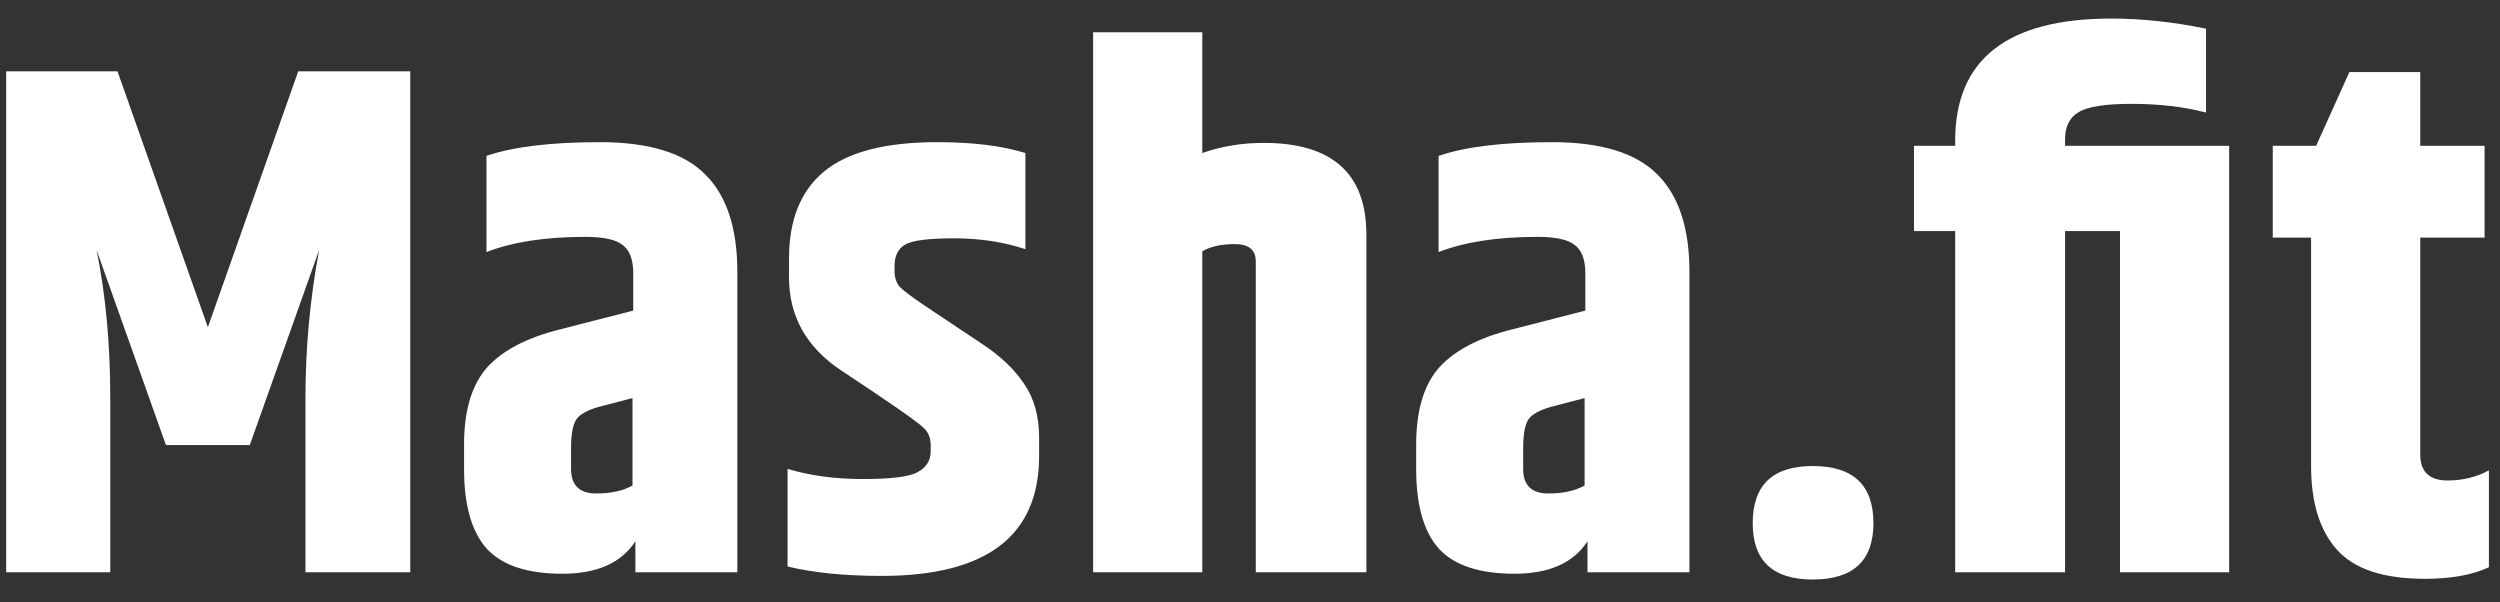 <?xml version="1.0" encoding="UTF-8"?> <svg xmlns="http://www.w3.org/2000/svg" width="83" height="20" viewBox="0 0 83 20" fill="none"><rect x="0" y="0" width="83" height="20" fill="#333333" stroke="none"/> <path d="M13.621 2.368V19H10.141V13.216C10.141 11.552 10.293 9.912 10.597 8.296L8.293 14.776H5.509L3.205 8.296C3.509 9.784 3.661 11.424 3.661 13.216V19H0.205V2.368H3.901L6.901 10.864L9.901 2.368H13.621ZM18.959 14.896V15.568C18.959 16.112 19.239 16.384 19.799 16.384C20.279 16.384 20.679 16.296 20.999 16.12V13.216L19.895 13.504C19.495 13.616 19.239 13.76 19.127 13.936C19.015 14.112 18.959 14.432 18.959 14.896ZM16.151 5.176C17.031 4.872 18.287 4.72 19.919 4.72C21.551 4.72 22.719 5.08 23.423 5.8C24.127 6.504 24.479 7.576 24.479 9.016V19H21.095V17.968C20.631 18.688 19.823 19.048 18.671 19.048C17.519 19.048 16.687 18.776 16.175 18.232C15.663 17.672 15.407 16.784 15.407 15.568V14.752C15.407 13.68 15.639 12.856 16.103 12.28C16.583 11.704 17.351 11.272 18.407 10.984L21.023 10.312V8.992C21.007 8.576 20.887 8.288 20.663 8.128C20.439 7.952 20.031 7.864 19.439 7.864C18.111 7.864 17.015 8.032 16.151 8.368V5.176ZM26.195 8.584C26.195 7.304 26.579 6.344 27.347 5.704C28.131 5.048 29.387 4.72 31.115 4.72C32.299 4.72 33.275 4.84 34.043 5.08V8.272C33.323 8.032 32.531 7.912 31.667 7.912C30.819 7.912 30.275 7.984 30.035 8.128C29.811 8.272 29.699 8.504 29.699 8.824V9.016C29.699 9.208 29.755 9.376 29.867 9.52C29.995 9.648 30.259 9.848 30.659 10.12L32.603 11.416C33.211 11.816 33.675 12.256 33.995 12.736C34.331 13.216 34.499 13.816 34.499 14.536V15.136C34.499 17.792 32.755 19.12 29.267 19.12C28.051 19.12 27.011 19.016 26.147 18.808V15.568C26.899 15.792 27.731 15.904 28.643 15.904C29.555 15.904 30.155 15.832 30.443 15.688C30.747 15.528 30.899 15.296 30.899 14.992V14.776C30.899 14.536 30.819 14.344 30.659 14.2C30.467 14.008 29.547 13.368 27.899 12.28C26.763 11.512 26.195 10.488 26.195 9.208V8.584ZM36.292 1.072H39.916V5.08C40.556 4.856 41.236 4.744 41.956 4.744C44.228 4.744 45.364 5.76 45.364 7.792V19H41.692V8.68C41.692 8.296 41.46 8.104 40.996 8.104C40.548 8.104 40.188 8.184 39.916 8.344V19H36.292V1.072ZM50.569 14.896V15.568C50.569 16.112 50.849 16.384 51.409 16.384C51.889 16.384 52.289 16.296 52.609 16.12V13.216L51.505 13.504C51.105 13.616 50.849 13.76 50.737 13.936C50.625 14.112 50.569 14.432 50.569 14.896ZM47.761 5.176C48.641 4.872 49.897 4.72 51.529 4.72C53.161 4.72 54.329 5.08 55.033 5.8C55.737 6.504 56.089 7.576 56.089 9.016V19H52.705V17.968C52.241 18.688 51.433 19.048 50.281 19.048C49.129 19.048 48.297 18.776 47.785 18.232C47.273 17.672 47.017 16.784 47.017 15.568V14.752C47.017 13.68 47.249 12.856 47.713 12.28C48.193 11.704 48.961 11.272 50.017 10.984L52.633 10.312V8.992C52.617 8.576 52.497 8.288 52.273 8.128C52.049 7.952 51.641 7.864 51.049 7.864C49.721 7.864 48.625 8.032 47.761 8.368V5.176ZM60.182 19.24C58.854 19.24 58.19 18.616 58.19 17.368C58.19 16.104 58.854 15.472 60.182 15.472C61.526 15.472 62.198 16.104 62.198 17.368C62.198 18.616 61.526 19.24 60.182 19.24ZM74.008 4.84V19H70.384V7.672H68.56V19H64.912V7.672H63.544V4.84H64.912V4.672C64.912 1.968 66.64 0.616 70.096 0.616C71.104 0.616 72.152 0.728 73.24 0.952V3.736C72.504 3.544 71.68 3.448 70.768 3.448C69.872 3.448 69.28 3.544 68.992 3.736C68.704 3.912 68.56 4.208 68.56 4.624V4.84H74.008ZM81.264 15.952C81.76 15.952 82.216 15.84 82.632 15.616V18.832C82.088 19.088 81.376 19.216 80.496 19.216C79.136 19.216 78.168 18.896 77.592 18.256C77.016 17.616 76.728 16.688 76.728 15.472V7.888H75.456V4.84H76.896L78 2.392H80.352V4.84H82.488V7.888H80.352V15.088C80.352 15.664 80.656 15.952 81.264 15.952Z" fill="white"></path> </svg> 
